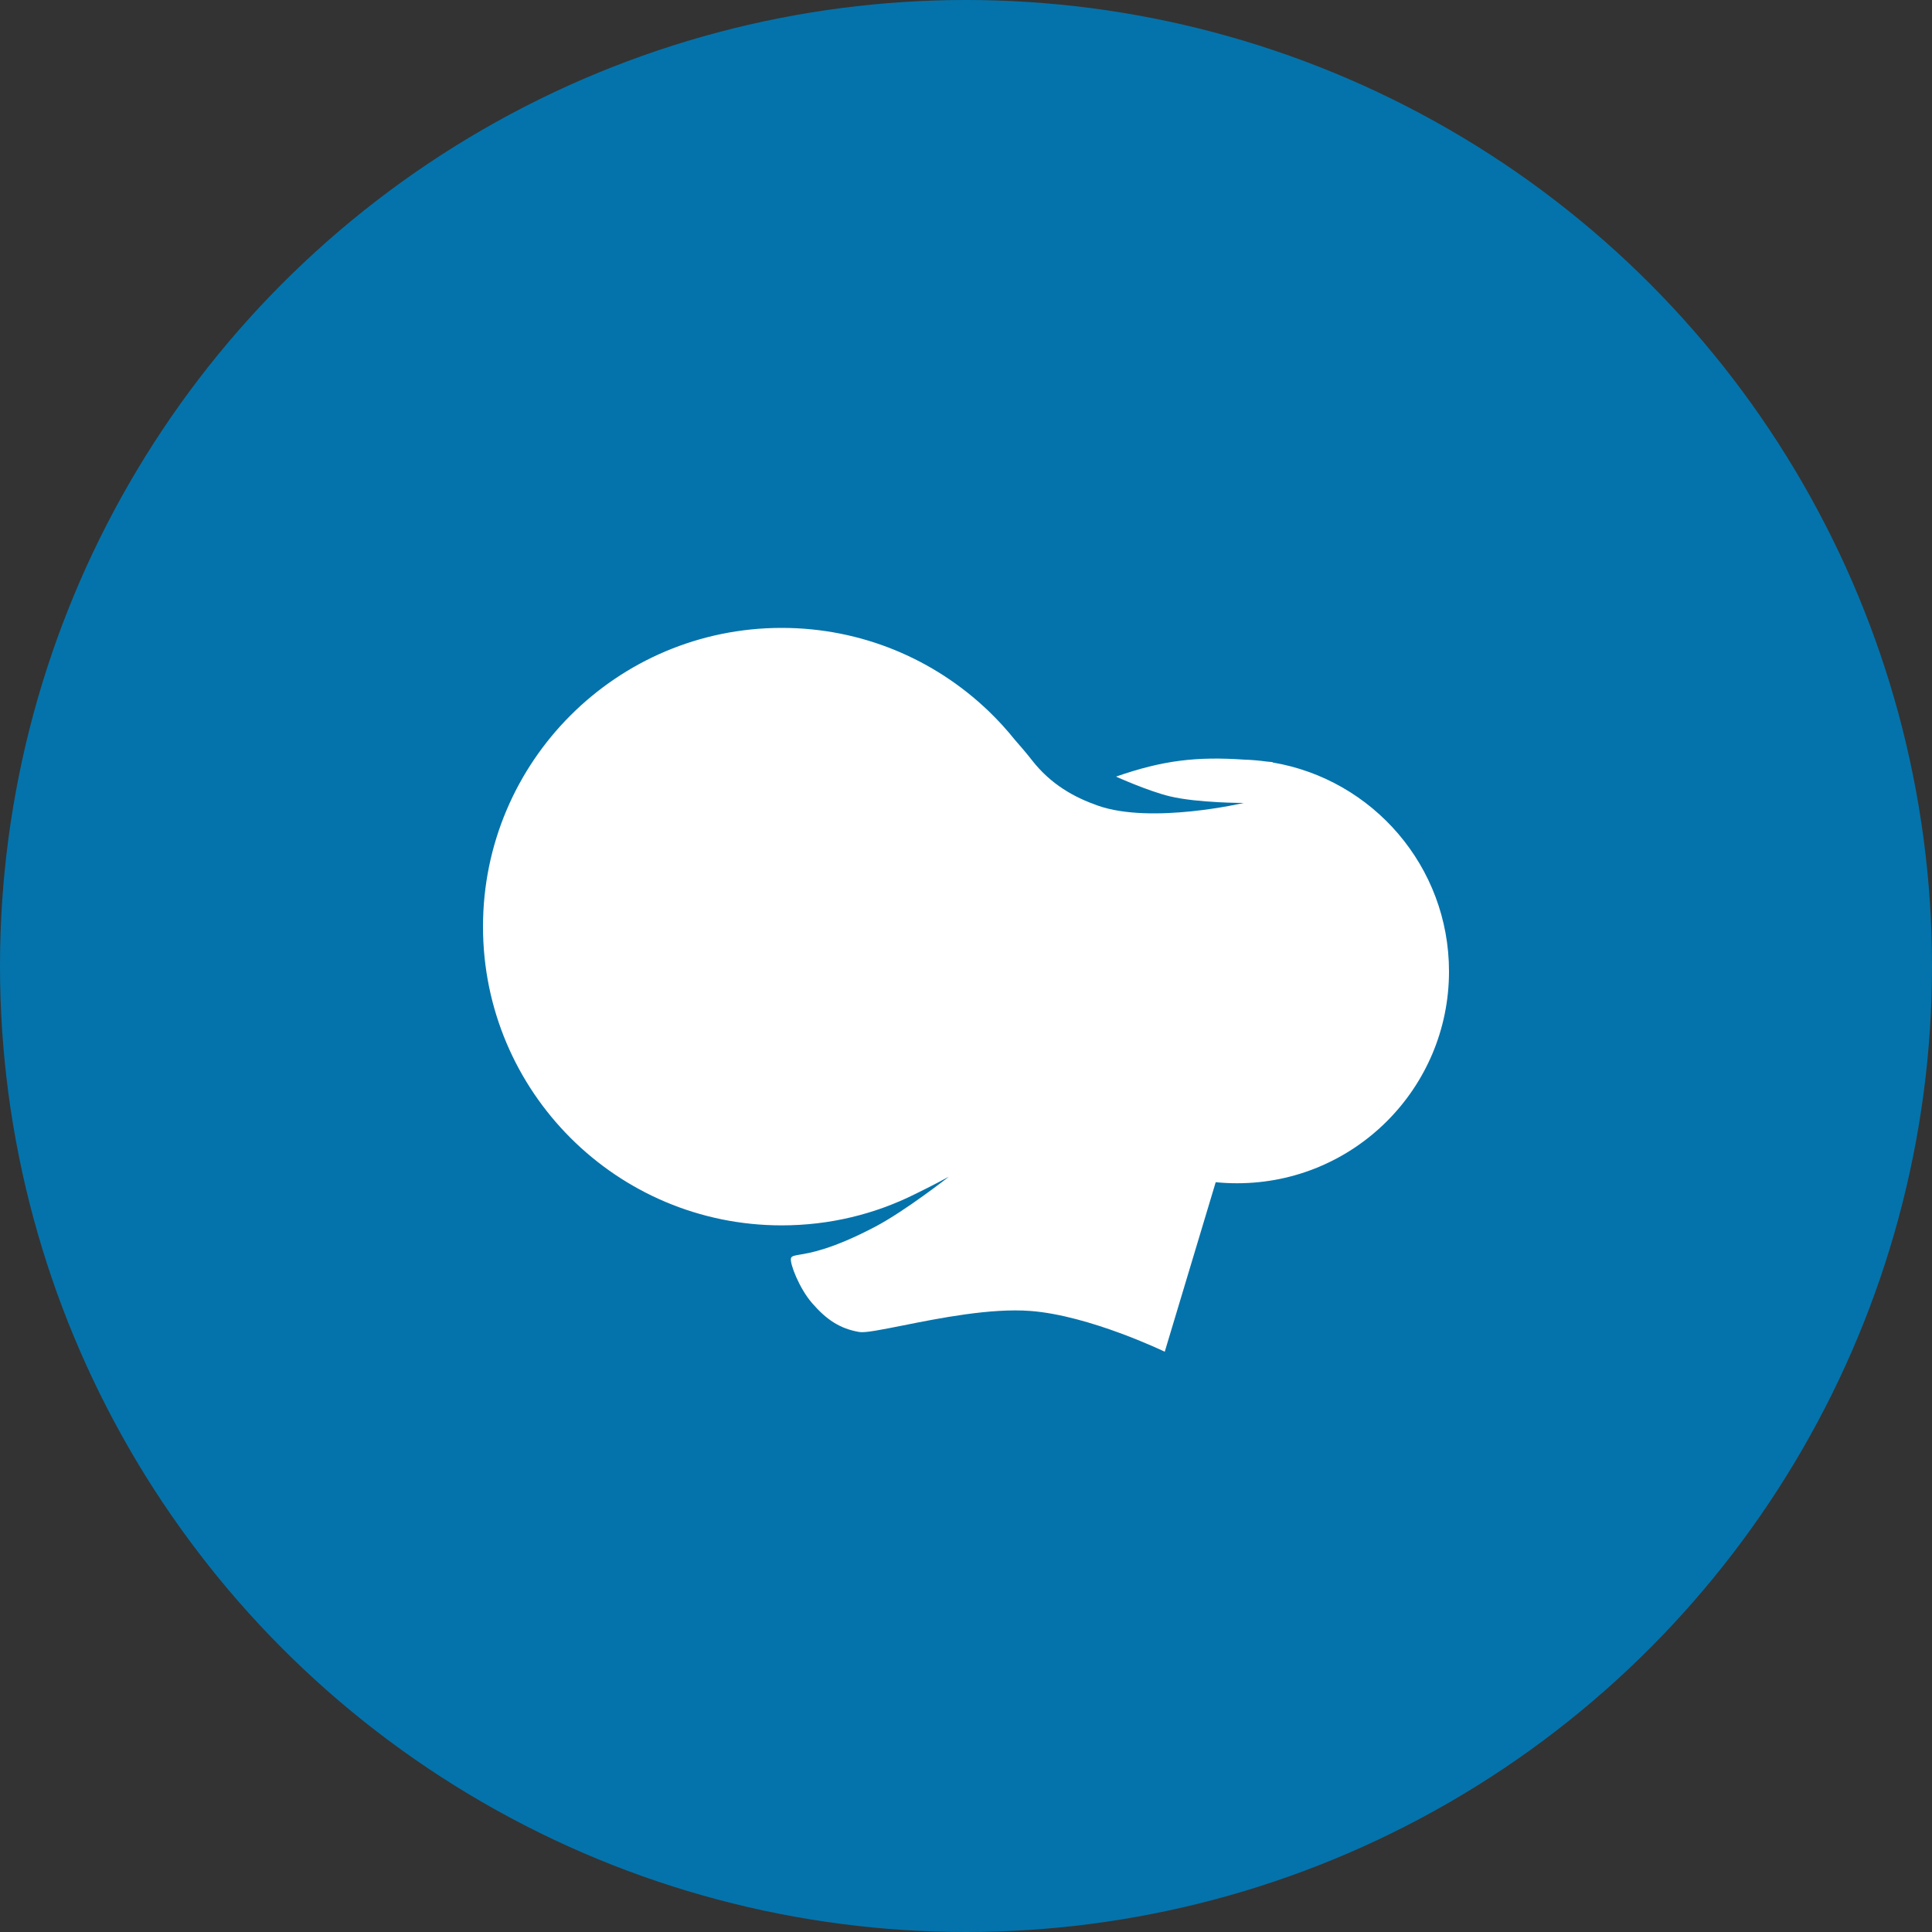 <svg width="100%" height="100%" viewBox="0 0 40 40" fill="none" xmlns="http://www.w3.org/2000/svg">
<rect x="0" y="0" width="40" height="40" fill="#333333" stroke="none"/>
<circle cx="20" cy="20" r="20" fill="#0473AB"/>
<path fill-rule="evenodd" clip-rule="evenodd" d="M25.17 24.476L24.115 27.986C24.115 27.986 22.561 27.235 21.335 27.142C20.514 27.079 19.443 27.292 18.685 27.444C18.246 27.531 17.913 27.598 17.793 27.578C17.384 27.509 17.106 27.317 16.812 26.978C16.55 26.676 16.349 26.161 16.376 26.052C16.388 26.005 16.438 25.997 16.552 25.977C16.773 25.941 17.233 25.864 18.12 25.398C18.747 25.068 19.646 24.362 19.646 24.362C19.646 24.362 19.294 24.554 18.948 24.721C18.116 25.137 17.178 25.37 16.185 25.37C12.769 25.37 10 22.601 10 19.185C10 15.769 12.769 13 16.185 13C17.845 13 19.352 13.654 20.463 14.718L20.463 14.716C20.463 14.716 20.469 14.723 20.48 14.734C20.668 14.916 20.845 15.109 21.009 15.314C21.134 15.456 21.261 15.605 21.363 15.736C21.76 16.246 22.246 16.509 22.725 16.678C23.839 17.072 25.75 16.624 25.75 16.624C25.75 16.624 24.807 16.626 24.224 16.488C23.775 16.381 23.106 16.079 23.106 16.079C24.089 15.736 24.784 15.662 25.754 15.727C25.91 15.732 26.064 15.745 26.215 15.766C26.259 15.77 26.304 15.774 26.349 15.779L26.348 15.786C28.421 16.136 30 17.939 30 20.112C30 22.534 28.036 24.498 25.613 24.498C25.464 24.498 25.316 24.491 25.17 24.476Z" fill="white"/>
</svg>
